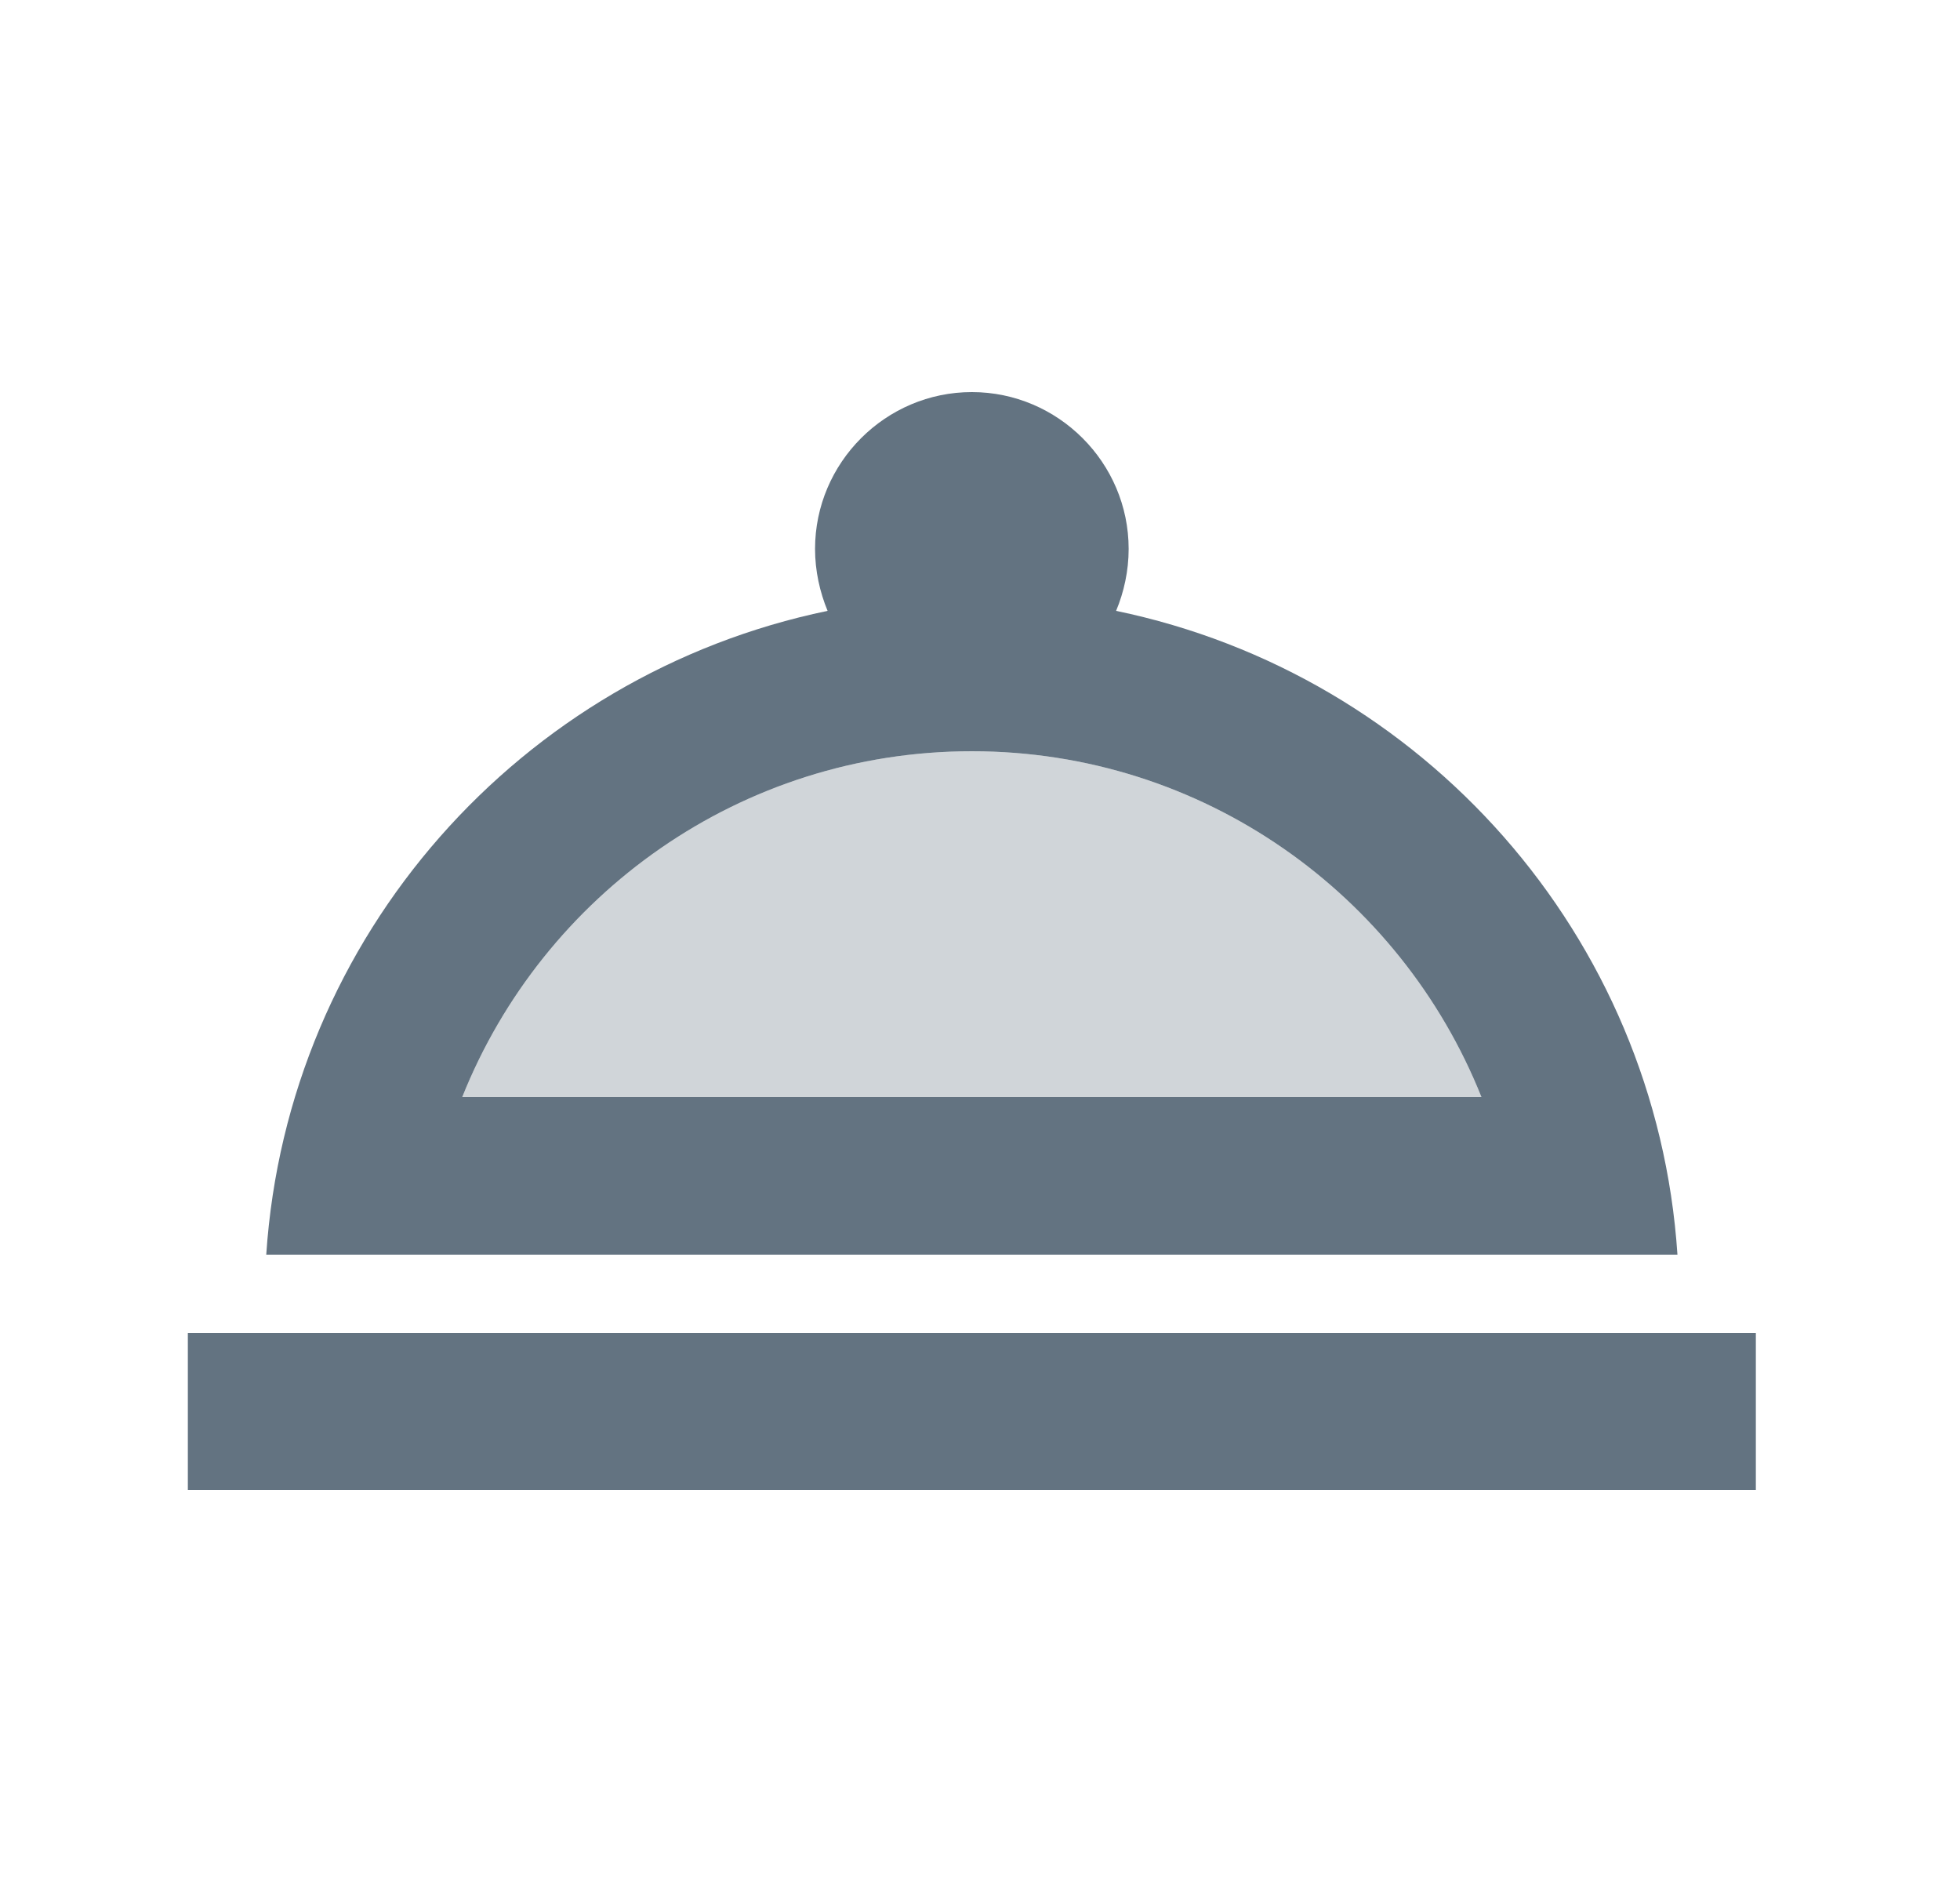 <svg width="25" height="24" viewBox="0 0 25 24" fill="none" xmlns="http://www.w3.org/2000/svg">
<g clip-path="url(#clip0_140_6930)">
<path opacity="0.3" d="M12.396 9.58C9.446 9.58 6.926 11.41 5.896 13.99H18.896C17.866 11.41 15.347 9.58 12.396 9.58Z" fill="#637381"/>
<path d="M2.396 17H22.396V19H2.396V17ZM14.236 7.79C14.336 7.55 14.396 7.28 14.396 7C14.396 5.9 13.496 5 12.396 5C11.296 5 10.396 5.9 10.396 7C10.396 7.28 10.457 7.55 10.556 7.79C6.646 8.6 3.666 11.93 3.396 16H21.396C21.127 11.93 18.146 8.6 14.236 7.79ZM12.396 9.58C15.347 9.58 17.866 11.41 18.896 13.99H5.896C6.926 11.41 9.446 9.58 12.396 9.58Z" fill="#637381"/>
</g>
<defs>
<clipPath id="clip0_140_6930">
<rect width="24" height="24" fill="white" transform="translate(0.396)"/>
</clipPath>
</defs>
</svg>
